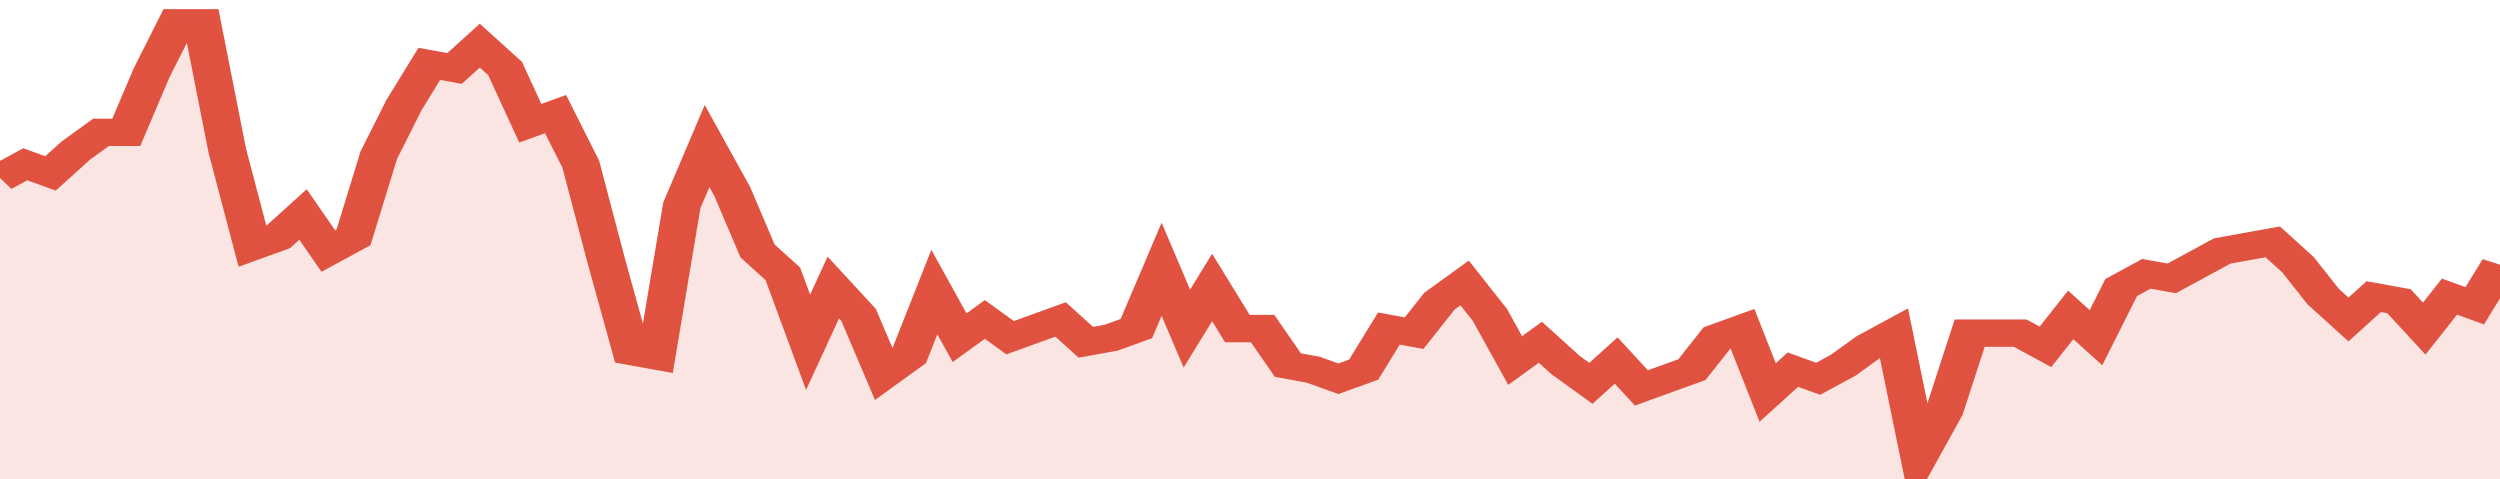 <svg xmlns="http://www.w3.org/2000/svg" viewBox="0 0 396 105" width="120" height="23" preserveAspectRatio="none">
				 <polyline fill="none" stroke="#E15241" stroke-width="6" points="0, 39 4, 36 8, 38 12, 33 16, 29 20, 29 24, 16 28, 5 32, 5 36, 33 40, 54 44, 52 48, 47 52, 55 56, 52 60, 34 64, 23 68, 14 72, 15 76, 10 80, 15 84, 27 88, 25 92, 36 96, 57 100, 77 104, 78 108, 45 112, 32 116, 42 120, 55 124, 60 128, 75 132, 63 136, 69 140, 82 144, 78 148, 64 152, 74 156, 70 160, 74 164, 72 168, 70 172, 75 176, 74 180, 72 184, 59 188, 72 192, 63 196, 72 200, 72 204, 80 208, 81 212, 83 216, 81 220, 72 224, 73 228, 66 232, 62 236, 69 240, 79 244, 75 248, 80 252, 84 256, 79 260, 85 264, 83 268, 81 272, 74 276, 72 280, 86 284, 81 288, 83 292, 80 296, 76 300, 73 304, 100 308, 90 312, 73 316, 73 320, 73 324, 76 328, 69 332, 74 336, 63 340, 60 344, 61 348, 58 352, 55 356, 54 360, 53 364, 58 368, 65 372, 70 376, 65 380, 66 384, 72 388, 65 392, 67 396, 58 396, 58 "> </polyline>
				 <polygon fill="#E15241" opacity="0.15" points="0, 105 0, 39 4, 36 8, 38 12, 33 16, 29 20, 29 24, 16 28, 5 32, 5 36, 33 40, 54 44, 52 48, 47 52, 55 56, 52 60, 34 64, 23 68, 14 72, 15 76, 10 80, 15 84, 27 88, 25 92, 36 96, 57 100, 77 104, 78 108, 45 112, 32 116, 42 120, 55 124, 60 128, 75 132, 63 136, 69 140, 82 144, 78 148, 64 152, 74 156, 70 160, 74 164, 72 168, 70 172, 75 176, 74 180, 72 184, 59 188, 72 192, 63 196, 72 200, 72 204, 80 208, 81 212, 83 216, 81 220, 72 224, 73 228, 66 232, 62 236, 69 240, 79 244, 75 248, 80 252, 84 256, 79 260, 85 264, 83 268, 81 272, 74 276, 72 280, 86 284, 81 288, 83 292, 80 296, 76 300, 73 304, 100 308, 90 312, 73 316, 73 320, 73 324, 76 328, 69 332, 74 336, 63 340, 60 344, 61 348, 58 352, 55 356, 54 360, 53 364, 58 368, 65 372, 70 376, 65 380, 66 384, 72 388, 65 392, 67 396, 58 396, 105 "></polygon>
			</svg>